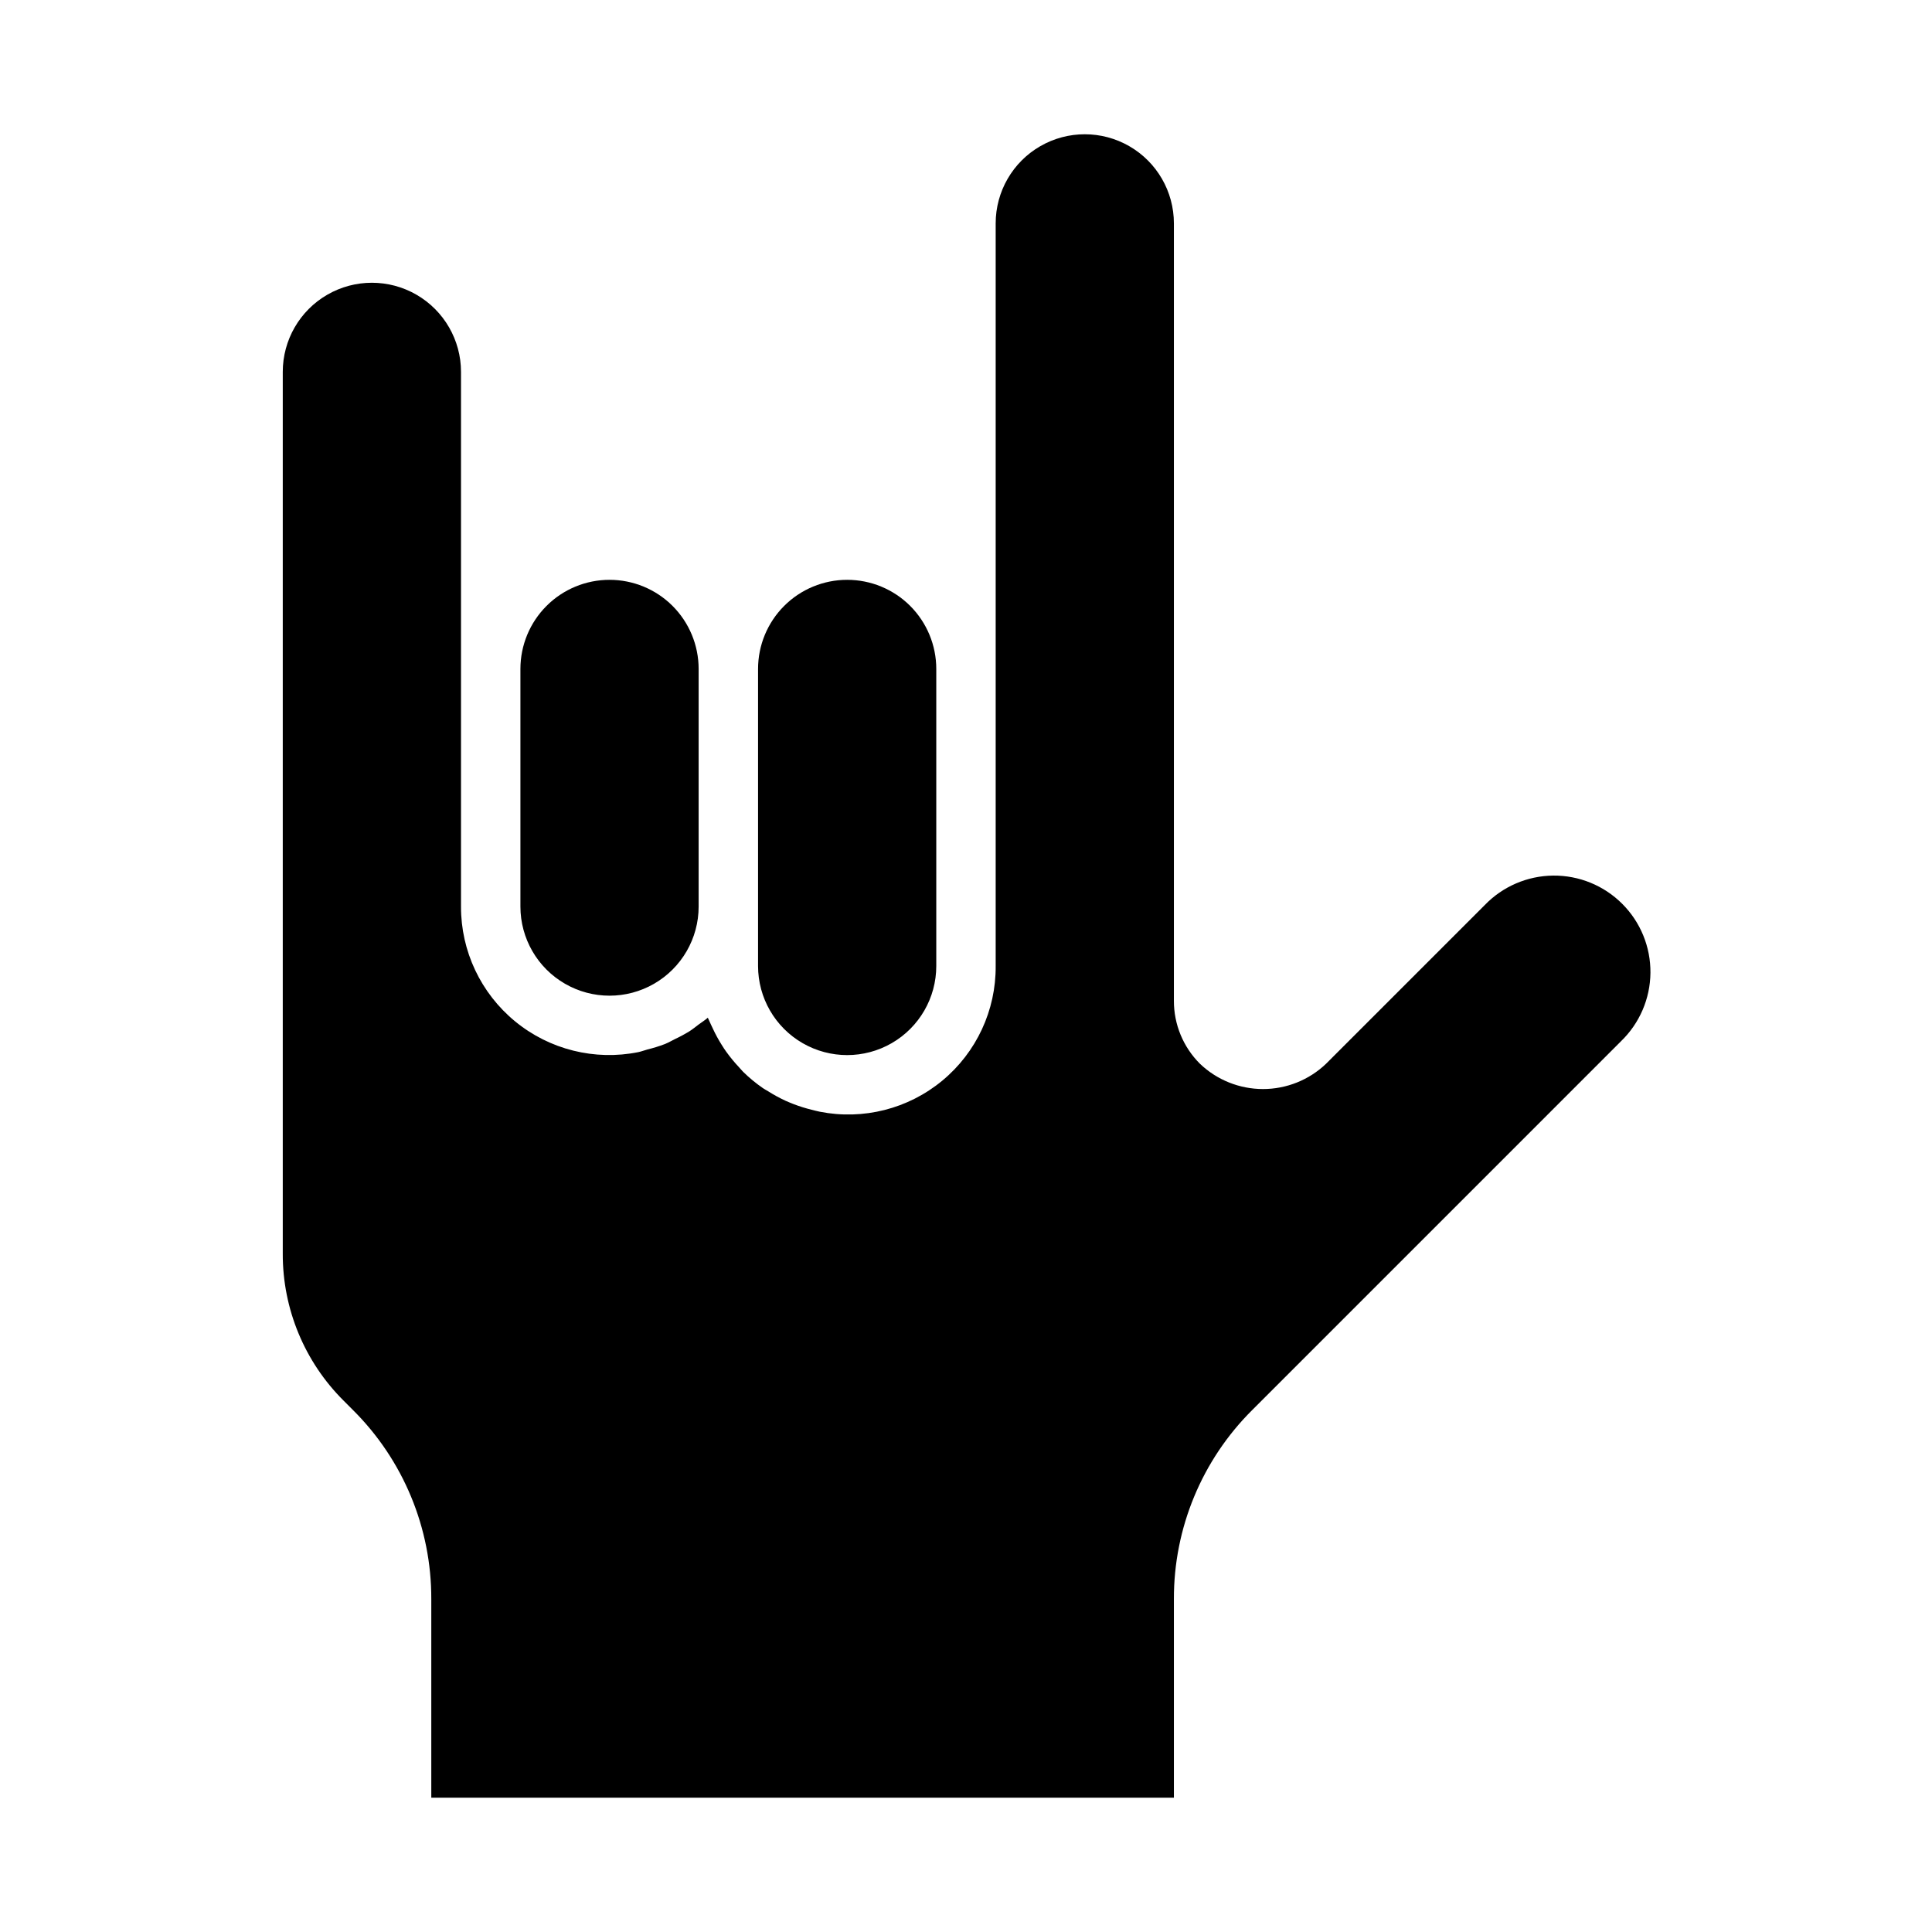 <?xml version="1.0" encoding="UTF-8"?>
<!-- Uploaded to: ICON Repo, www.iconrepo.com, Generator: ICON Repo Mixer Tools -->
<svg fill="#000000" width="800px" height="800px" version="1.1" viewBox="144 144 512 512" xmlns="http://www.w3.org/2000/svg">
 <path d="m368.51 297.66c6.262 0 12.27 2.484 16.699 6.914 4.426 4.43 6.914 10.438 6.914 16.699v78.723c0 8.438-4.5 16.23-11.805 20.449-7.309 4.219-16.312 4.219-23.617 0-7.309-4.219-11.809-12.012-11.809-20.449v-78.723c0-6.262 2.488-12.27 6.918-16.699 4.426-4.43 10.434-6.914 16.699-6.914zm-62.977 0c6.262 0 12.27 2.484 16.699 6.914s6.914 10.438 6.914 16.699v62.977c0 8.438-4.5 16.234-11.805 20.453-7.309 4.219-16.312 4.219-23.617 0-7.309-4.219-11.809-12.016-11.809-20.453v-62.977c0-6.262 2.488-12.27 6.918-16.699 4.43-4.43 10.434-6.914 16.699-6.914zm268.04 122.29-97.727 97.73c-13.328 13.254-20.801 31.293-20.75 50.09v52.641h-196.8v-52.641c0.055-18.793-7.414-36.828-20.742-50.082l-2.473-2.481v0.004c-10.367-10.309-16.184-24.34-16.145-38.961v-233.7c0-8.438 4.5-16.234 11.809-20.453s16.309-4.219 23.617 0c7.305 4.219 11.809 12.016 11.809 20.453v141.7c-0.031 11.781 5.238 22.953 14.344 30.43 9.105 7.477 21.09 10.465 32.645 8.145 0.789-0.164 1.574-0.473 2.363-0.684l-0.004-0.004c1.605-0.391 3.184-0.879 4.723-1.469 0.898-0.363 1.715-0.852 2.582-1.273v-0.004c1.352-0.633 2.668-1.344 3.938-2.125 0.852-0.551 1.613-1.18 2.418-1.785 0.805-0.605 1.66-1.117 2.402-1.777 0.117 0.324 0.301 0.605 0.426 0.922 0.27 0.652 0.582 1.266 0.883 1.906l-0.004-0.004c0.691 1.5 1.48 2.953 2.359 4.352 0.402 0.637 0.789 1.258 1.234 1.867h0.004c1.035 1.441 2.164 2.809 3.383 4.102 0.363 0.387 0.676 0.789 1.055 1.172 1.629 1.602 3.394 3.059 5.273 4.352 0.441 0.309 0.922 0.543 1.379 0.828 1.5 0.953 3.062 1.801 4.676 2.543 0.699 0.316 1.402 0.59 2.117 0.875 1.559 0.594 3.152 1.094 4.773 1.484 0.707 0.172 1.395 0.371 2.117 0.512 11.512 2.273 23.438-0.754 32.473-8.242 9.039-7.488 14.227-18.641 14.137-30.375v-196.8c0-8.438 4.5-16.234 11.809-20.453 7.305-4.219 16.309-4.219 23.613 0 7.309 4.219 11.809 12.016 11.809 20.453v206.02c-0.016 6.266 2.473 12.277 6.914 16.699 4.5 4.293 10.48 6.688 16.699 6.688s12.199-2.394 16.699-6.688l42.062-42.062c4.754-4.934 11.293-7.75 18.145-7.816 6.852-0.062 13.445 2.629 18.289 7.477 4.848 4.844 7.543 11.434 7.481 18.285-0.062 6.856-2.879 13.395-7.812 18.148z"/>
</svg>